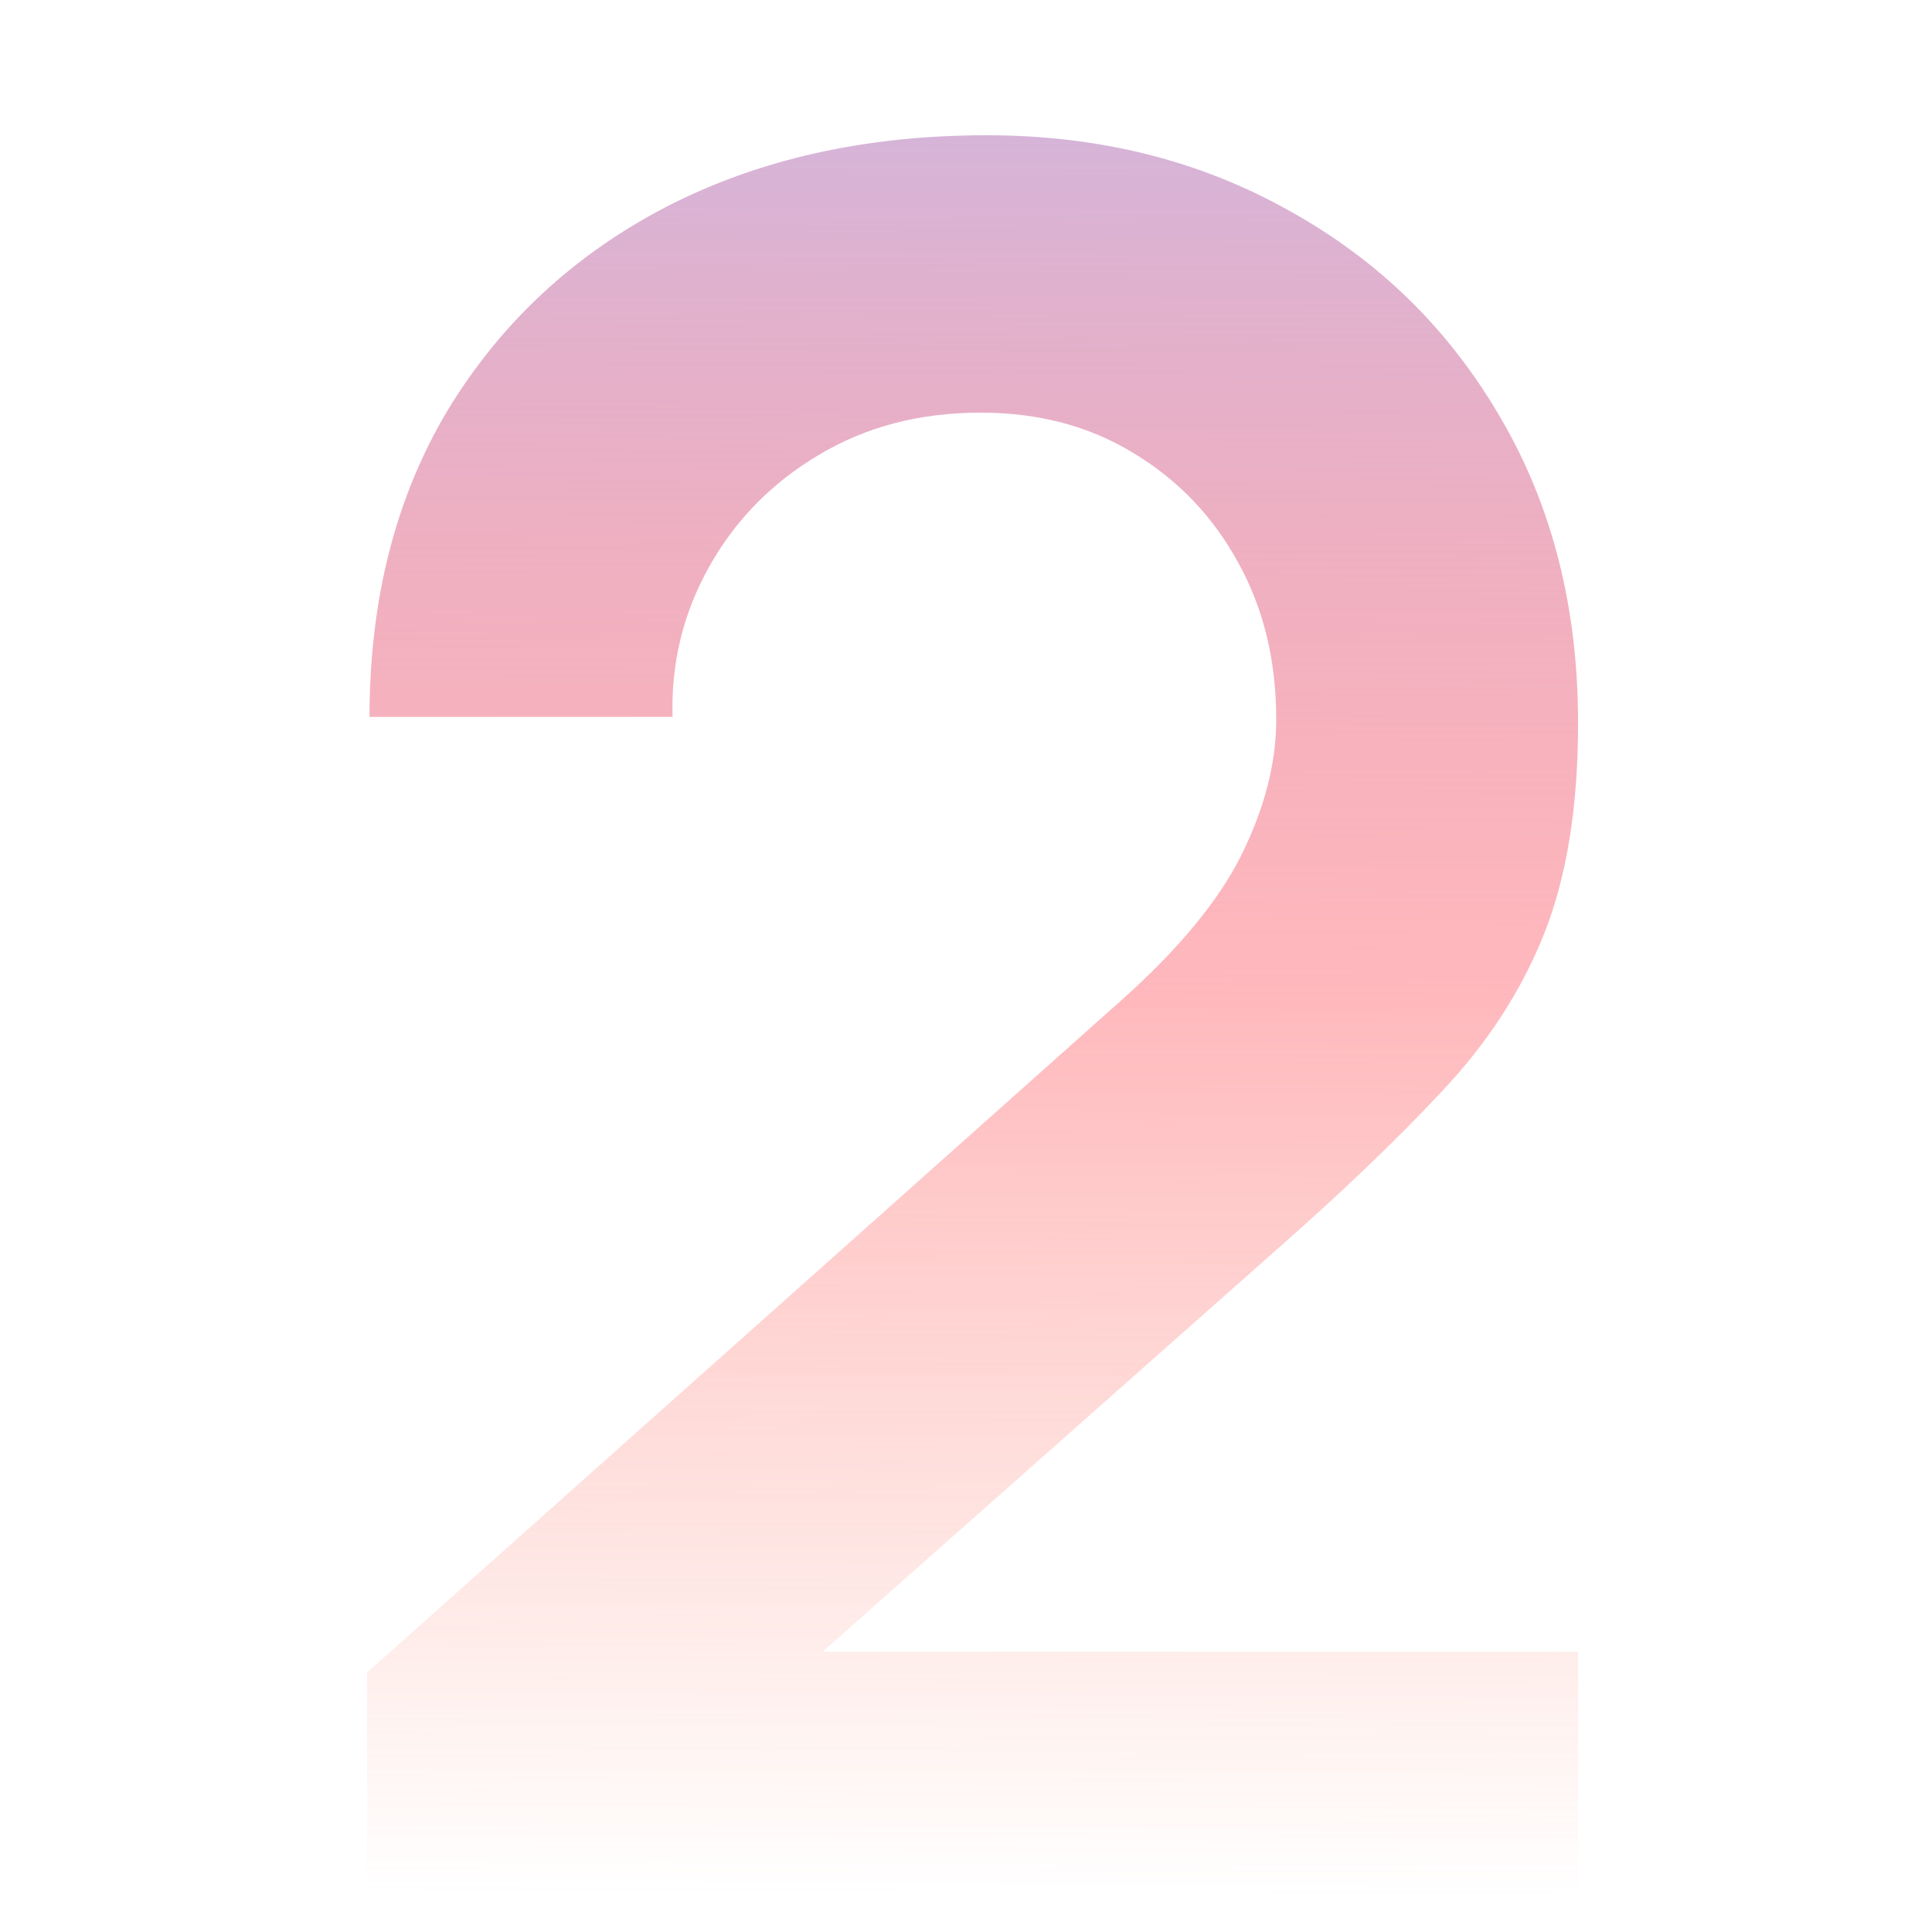 <svg width="100" height="100" viewBox="0 0 100 100" fill="none" xmlns="http://www.w3.org/2000/svg">
<path d="M19 99.851V86.569L57.962 51.844C60.998 49.146 63.106 46.594 64.287 44.191C65.468 41.788 66.058 39.468 66.058 37.233C66.058 34.197 65.404 31.499 64.097 29.137C62.79 26.734 60.977 24.837 58.658 23.445C56.381 22.053 53.745 21.358 50.752 21.358C47.589 21.358 44.785 22.096 42.339 23.572C39.936 25.005 38.059 26.924 36.71 29.327C35.361 31.731 34.728 34.324 34.812 37.107H19.127C19.127 31.035 20.476 25.743 23.174 21.231C25.915 16.719 29.668 13.22 34.433 10.732C39.24 8.244 44.785 7 51.068 7C56.887 7 62.115 8.307 66.754 10.921C71.392 13.494 75.04 17.078 77.696 21.674C80.353 26.228 81.681 31.478 81.681 37.423C81.681 41.766 81.09 45.414 79.91 48.365C78.729 51.317 76.958 54.037 74.597 56.525C72.278 59.013 69.389 61.775 65.931 64.811L38.291 89.288L36.9 85.493H81.681V99.851H19Z" fill="url(#paint0_linear_2390_2853)"/>
<defs>
<linearGradient id="paint0_linear_2390_2853" x1="57.988" y1="2.577" x2="57.595" y2="98.141" gradientUnits="userSpaceOnUse">
<stop stop-color="#CFB7E0"/>
<stop offset="0.515" stop-color="#FF737C" stop-opacity="0.5"/>
<stop offset="1" stop-color="#FA8063" stop-opacity="0"/>
</linearGradient>
</defs>
</svg>
